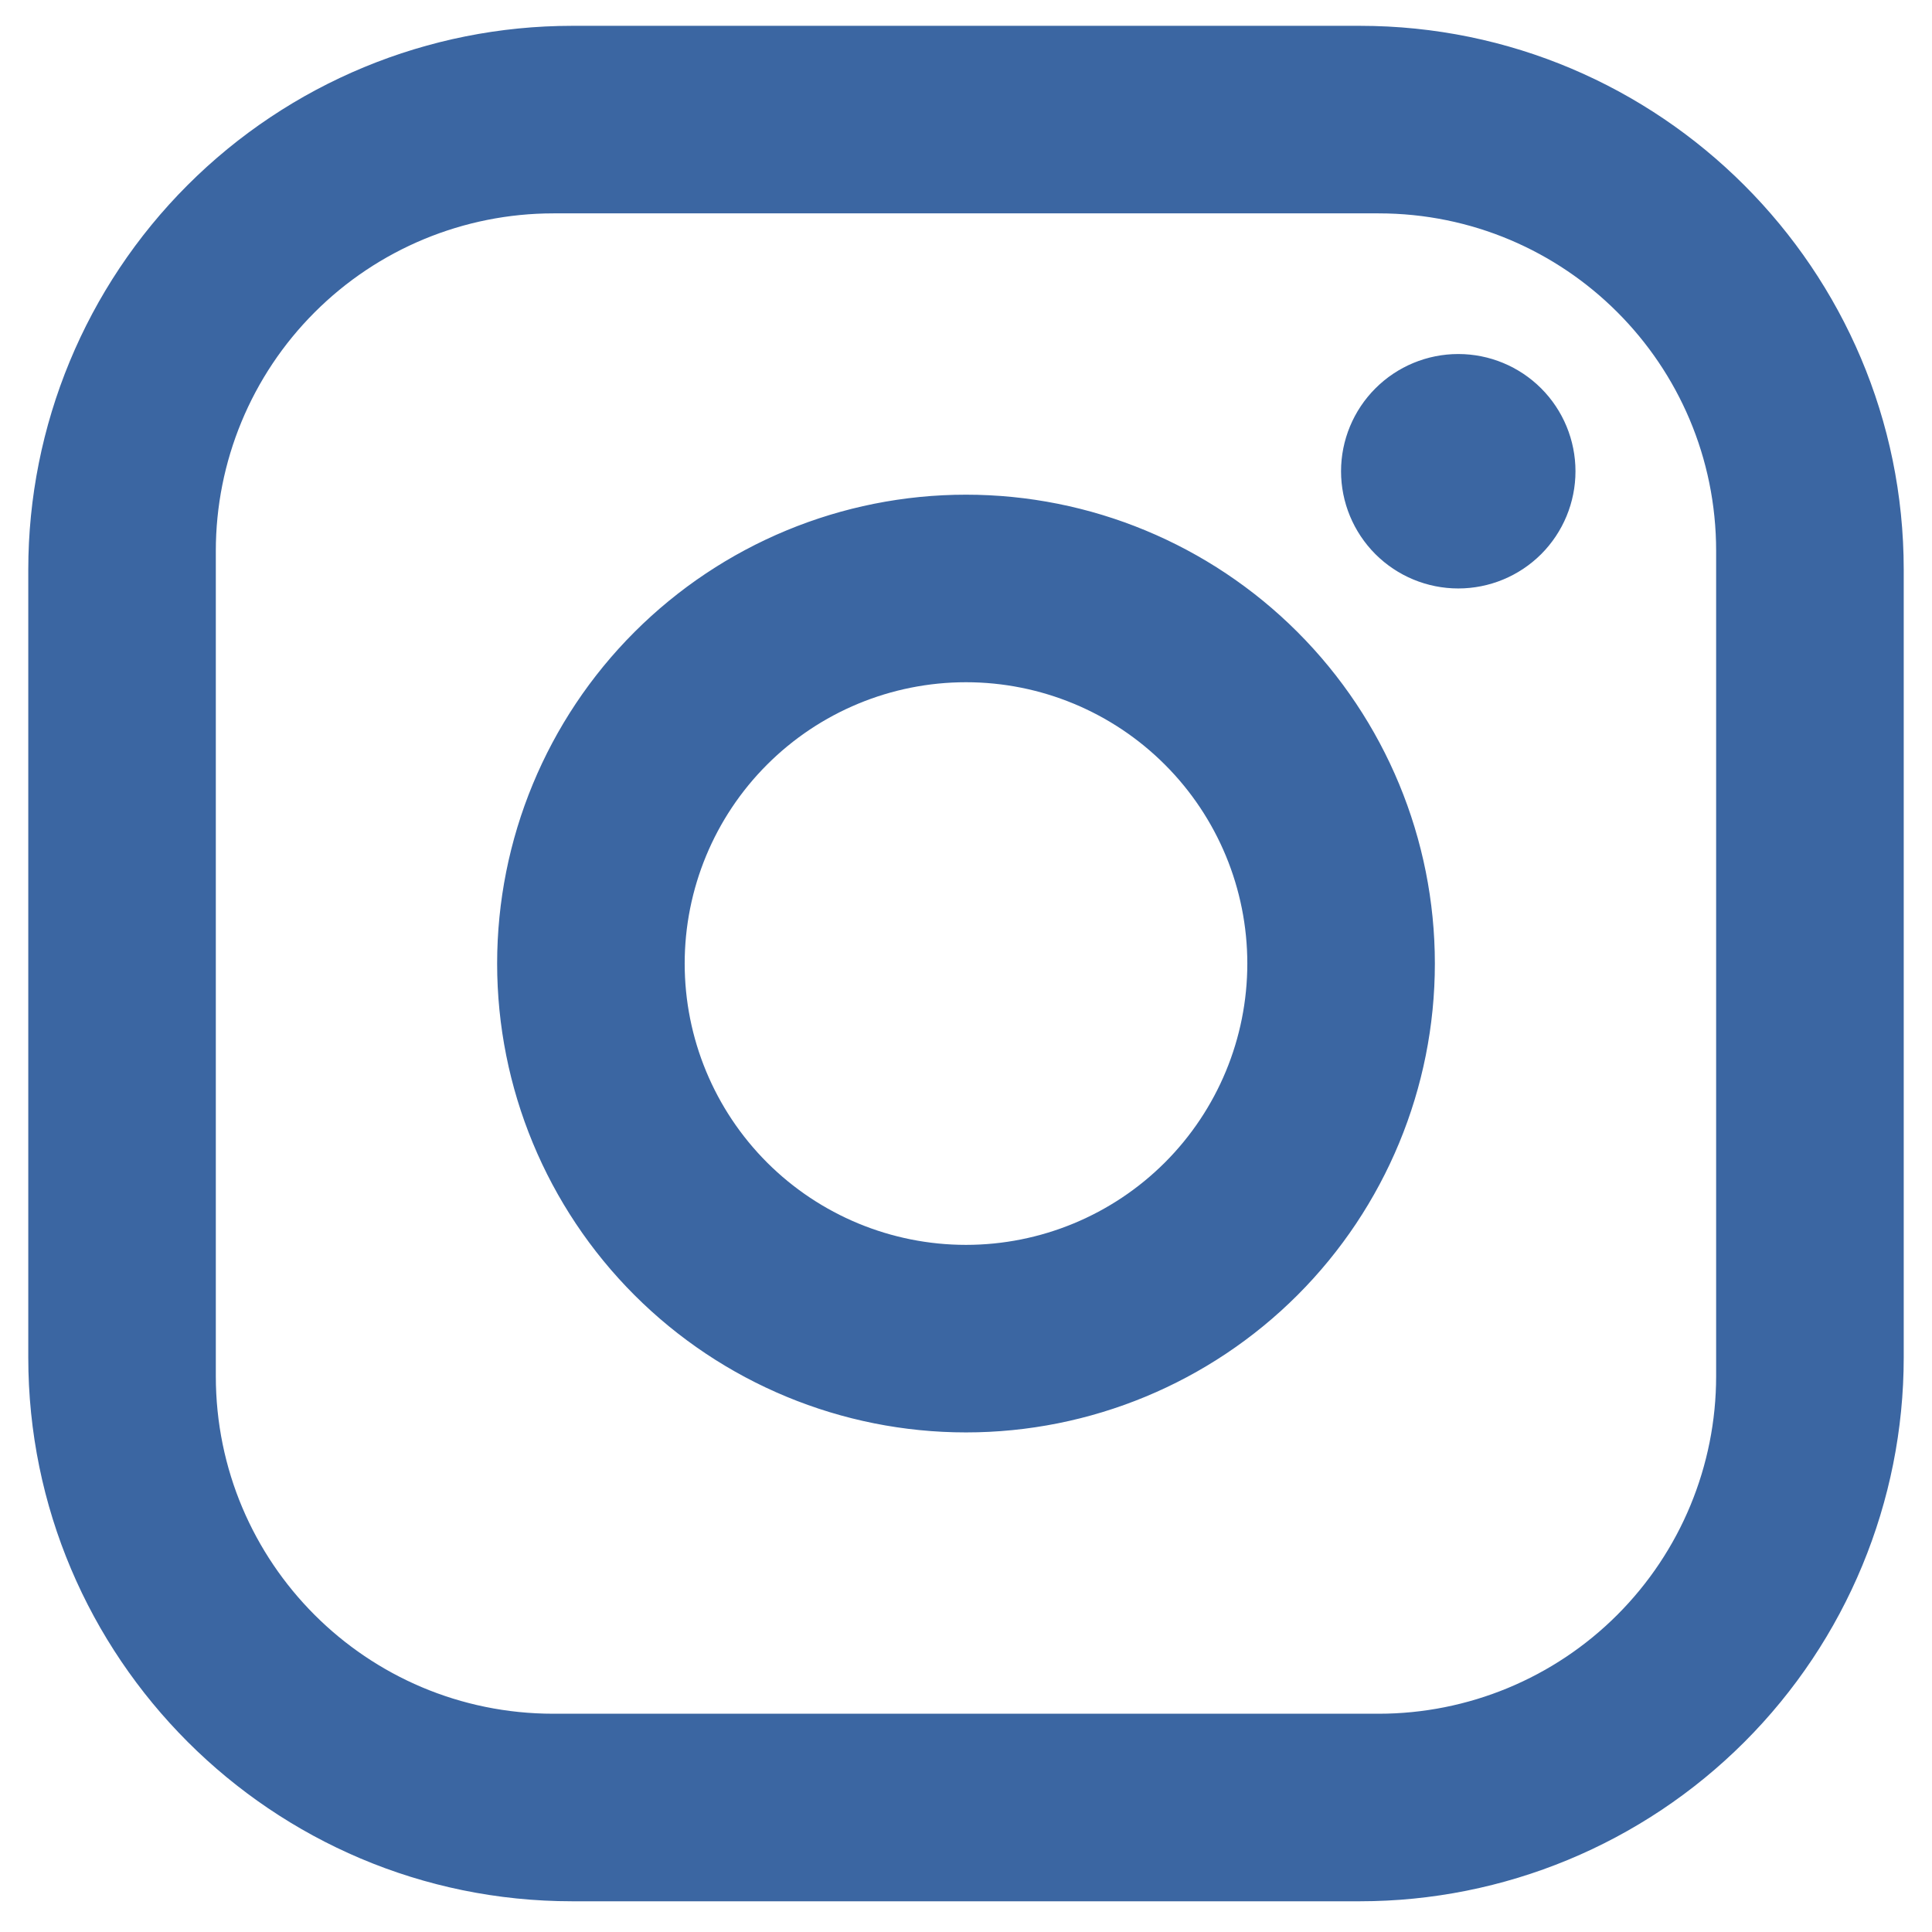 <?xml version="1.0" encoding="UTF-8"?> <svg xmlns="http://www.w3.org/2000/svg" width="41" height="41" viewBox="0 0 41 41" fill="none"><path d="M12.142 0.548H28.858C35.225 0.548 40.4 5.722 40.4 12.09V28.806C40.4 31.867 39.184 34.803 37.019 36.968C34.854 39.132 31.919 40.348 28.858 40.348H12.142C5.774 40.348 0.6 35.174 0.6 28.806V12.09C0.6 9.029 1.816 6.093 3.98 3.929C6.145 1.764 9.08 0.548 12.142 0.548ZM11.744 4.528C9.844 4.528 8.021 5.283 6.678 6.627C5.334 7.97 4.58 9.792 4.58 11.692V29.204C4.58 33.164 7.783 36.368 11.744 36.368H29.256C31.155 36.368 32.978 35.614 34.321 34.27C35.665 32.926 36.419 31.104 36.419 29.204V11.692C36.419 7.732 33.216 4.528 29.256 4.528H11.744ZM30.947 7.513C31.607 7.513 32.239 7.775 32.706 8.242C33.172 8.708 33.434 9.341 33.434 10.001C33.434 10.661 33.172 11.293 32.706 11.76C32.239 12.226 31.607 12.488 30.947 12.488C30.287 12.488 29.655 12.226 29.188 11.76C28.722 11.293 28.459 10.661 28.459 10.001C28.459 9.341 28.722 8.708 29.188 8.242C29.655 7.775 30.287 7.513 30.947 7.513ZM20.5 10.498C23.139 10.498 25.669 11.547 27.535 13.413C29.401 15.279 30.45 17.809 30.45 20.448C30.45 23.087 29.401 25.618 27.535 27.484C25.669 29.35 23.139 30.398 20.5 30.398C17.861 30.398 15.33 29.35 13.464 27.484C11.598 25.618 10.55 23.087 10.55 20.448C10.55 17.809 11.598 15.279 13.464 13.413C15.33 11.547 17.861 10.498 20.5 10.498ZM20.5 14.478C18.916 14.478 17.398 15.107 16.278 16.227C15.159 17.346 14.53 18.865 14.53 20.448C14.53 22.032 15.159 23.55 16.278 24.67C17.398 25.789 18.916 26.418 20.5 26.418C22.083 26.418 23.601 25.789 24.721 24.67C25.841 23.55 26.47 22.032 26.47 20.448C26.47 18.865 25.841 17.346 24.721 16.227C23.601 15.107 22.083 14.478 20.5 14.478Z" fill="#3B66A2"></path></svg> 